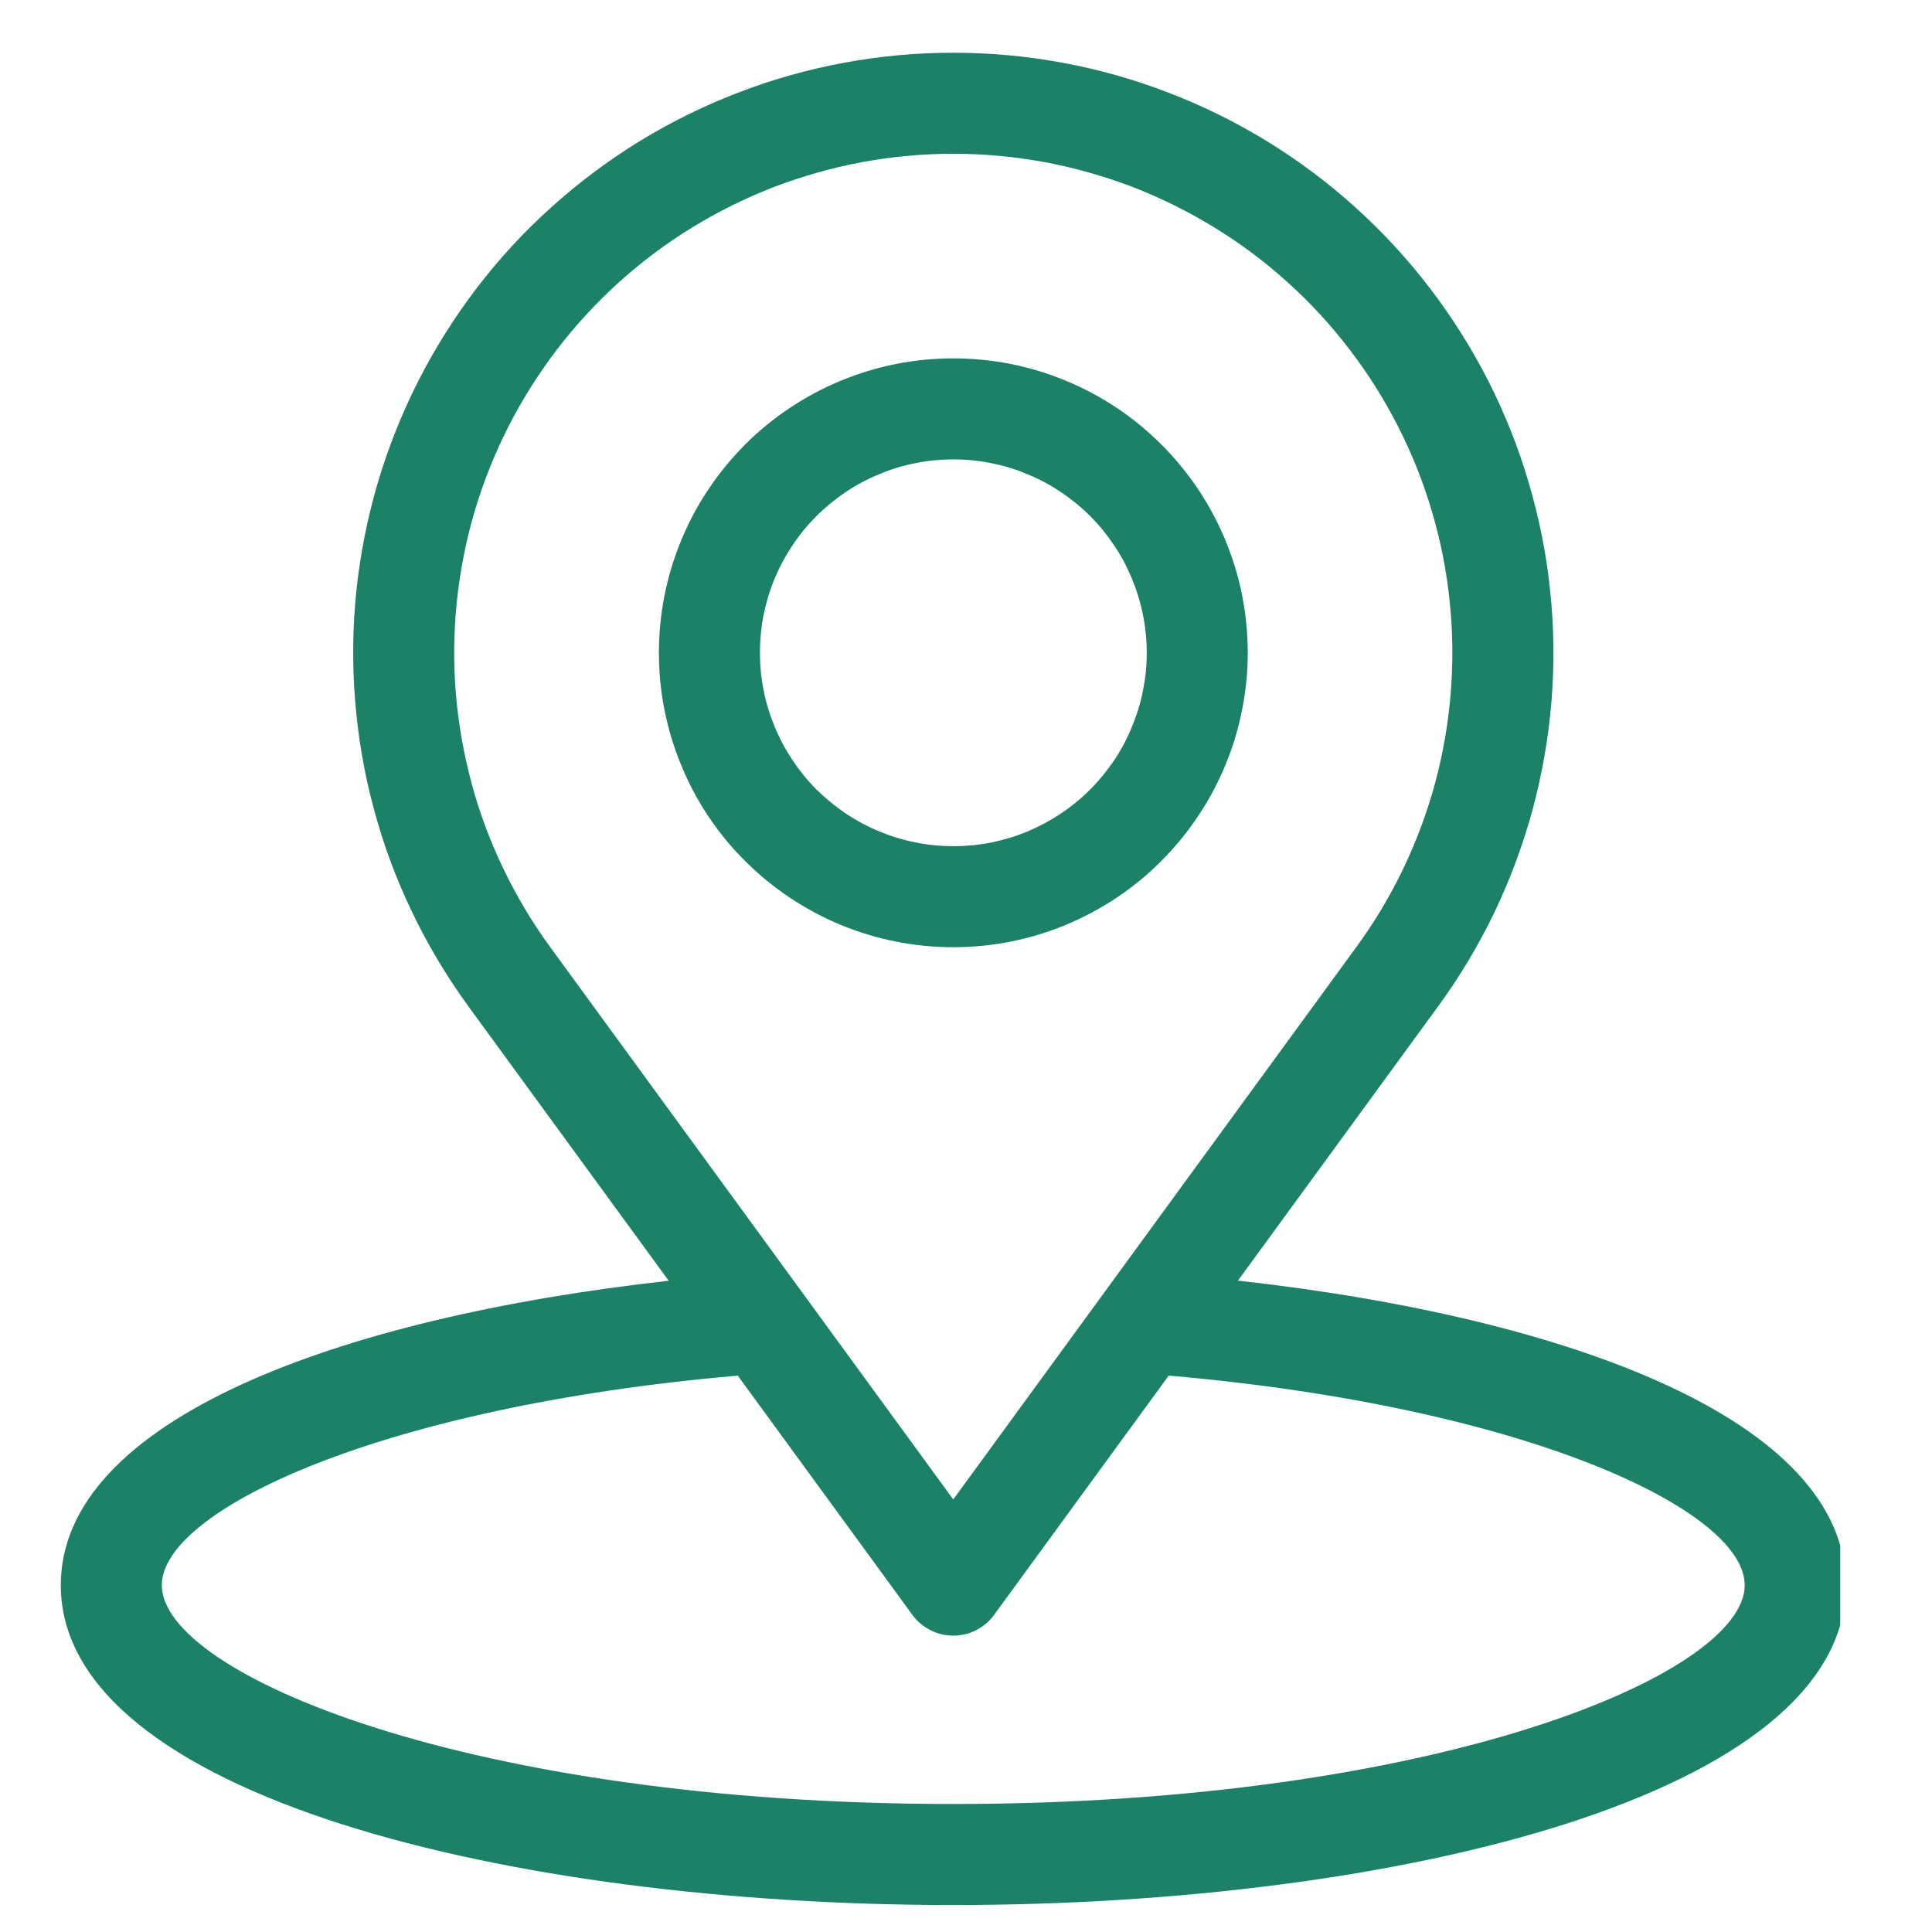 <?xml version="1.0" encoding="UTF-8"?> <svg xmlns="http://www.w3.org/2000/svg" xmlns:xlink="http://www.w3.org/1999/xlink" width="75" zoomAndPan="magnify" viewBox="0 0 56.25 56.25" height="75" preserveAspectRatio="xMidYMid meet" version="1.0"><defs><clipPath id="c6ae6a1b3d"><path d="M 1.77 1 L 53.578 1 L 53.578 55.512 L 1.77 55.512 Z M 1.77 1 " clip-rule="nonzero"></path></clipPath></defs><g clip-path="url(#c6ae6a1b3d)"><path fill="#1b8267" d="M 36.043 37.285 L 41.867 29.305 C 42.5 28.441 43.047 27.523 43.512 26.559 C 43.973 25.594 44.344 24.594 44.625 23.559 C 44.902 22.523 45.086 21.473 45.172 20.406 C 45.258 19.336 45.246 18.27 45.133 17.203 C 45.023 16.137 44.816 15.094 44.512 14.066 C 44.211 13.035 43.816 12.047 43.332 11.09 C 42.844 10.137 42.277 9.234 41.625 8.383 C 40.973 7.531 40.25 6.746 39.453 6.031 C 38.66 5.312 37.805 4.676 36.891 4.113 C 35.98 3.555 35.023 3.082 34.023 2.699 C 33.023 2.312 31.996 2.023 30.941 1.828 C 29.891 1.633 28.828 1.535 27.754 1.535 C 26.684 1.535 25.621 1.633 24.566 1.828 C 23.516 2.023 22.488 2.312 21.488 2.699 C 20.488 3.082 19.531 3.555 18.617 4.113 C 17.707 4.676 16.852 5.312 16.055 6.031 C 15.258 6.746 14.535 7.531 13.883 8.383 C 13.234 9.234 12.664 10.137 12.18 11.09 C 11.695 12.047 11.301 13.035 10.996 14.066 C 10.695 15.094 10.488 16.137 10.375 17.203 C 10.266 18.27 10.254 19.336 10.34 20.406 C 10.426 21.473 10.605 22.523 10.887 23.559 C 11.164 24.594 11.535 25.594 12 26.559 C 12.461 27.523 13.012 28.441 13.641 29.305 L 19.469 37.289 C 9.789 38.367 1.77 41.363 1.77 46.152 C 1.77 52.266 14.84 55.465 27.754 55.465 C 40.668 55.465 53.742 52.266 53.742 46.152 C 53.742 41.363 45.723 38.363 36.043 37.285 Z M 16.016 27.57 C 15.492 26.852 15.039 26.09 14.652 25.285 C 14.266 24.484 13.957 23.652 13.727 22.793 C 13.496 21.93 13.344 21.059 13.27 20.168 C 13.199 19.281 13.211 18.395 13.301 17.508 C 13.395 16.621 13.566 15.75 13.816 14.895 C 14.07 14.043 14.398 13.219 14.801 12.422 C 15.207 11.629 15.68 10.879 16.219 10.172 C 16.762 9.465 17.363 8.812 18.023 8.215 C 18.688 7.617 19.398 7.086 20.156 6.621 C 20.914 6.156 21.711 5.762 22.543 5.441 C 23.375 5.125 24.23 4.883 25.105 4.719 C 25.98 4.559 26.863 4.477 27.754 4.477 C 28.645 4.477 29.531 4.559 30.406 4.719 C 31.281 4.883 32.137 5.125 32.969 5.441 C 33.797 5.762 34.594 6.156 35.352 6.621 C 36.113 7.086 36.824 7.617 37.484 8.215 C 38.148 8.812 38.75 9.465 39.289 10.172 C 39.832 10.879 40.305 11.629 40.707 12.422 C 41.113 13.219 41.441 14.043 41.691 14.895 C 41.945 15.75 42.117 16.621 42.207 17.508 C 42.301 18.395 42.309 19.281 42.238 20.168 C 42.168 21.059 42.016 21.93 41.785 22.793 C 41.551 23.652 41.242 24.484 40.859 25.285 C 40.473 26.09 40.016 26.852 39.492 27.57 L 27.754 43.656 Z M 27.754 52.523 C 13.688 52.523 4.711 48.75 4.711 46.152 C 4.711 43.965 11.086 40.953 21.48 40.051 L 26.566 47.02 C 26.703 47.207 26.879 47.355 27.09 47.461 C 27.297 47.57 27.52 47.621 27.754 47.621 C 27.988 47.621 28.211 47.57 28.422 47.461 C 28.629 47.355 28.805 47.207 28.941 47.02 L 34.027 40.051 C 44.43 40.953 50.797 43.965 50.797 46.152 C 50.797 48.75 41.82 52.523 27.754 52.523 Z M 27.754 52.523 " fill-opacity="1" fill-rule="nonzero"></path></g><path fill="#1b8267" d="M 36.328 19.008 C 36.328 18.445 36.273 17.887 36.164 17.332 C 36.055 16.781 35.891 16.246 35.676 15.727 C 35.461 15.207 35.195 14.711 34.883 14.242 C 34.57 13.777 34.215 13.344 33.816 12.945 C 33.418 12.547 32.988 12.191 32.52 11.879 C 32.051 11.566 31.555 11.301 31.035 11.086 C 30.516 10.871 29.98 10.707 29.43 10.598 C 28.875 10.488 28.32 10.434 27.754 10.434 C 27.191 10.434 26.637 10.488 26.082 10.598 C 25.531 10.707 24.996 10.871 24.477 11.086 C 23.953 11.301 23.461 11.566 22.992 11.879 C 22.523 12.191 22.09 12.547 21.691 12.945 C 21.297 13.344 20.941 13.773 20.629 14.242 C 20.312 14.711 20.051 15.207 19.836 15.727 C 19.621 16.246 19.457 16.781 19.348 17.332 C 19.238 17.887 19.184 18.441 19.184 19.008 C 19.184 19.57 19.238 20.125 19.348 20.68 C 19.457 21.23 19.621 21.766 19.836 22.285 C 20.051 22.809 20.312 23.301 20.625 23.77 C 20.941 24.238 21.293 24.672 21.691 25.066 C 22.09 25.465 22.523 25.82 22.992 26.133 C 23.461 26.445 23.953 26.711 24.473 26.926 C 24.996 27.141 25.531 27.305 26.082 27.414 C 26.633 27.523 27.191 27.578 27.754 27.578 C 28.316 27.578 28.875 27.523 29.426 27.414 C 29.98 27.305 30.516 27.141 31.035 26.926 C 31.555 26.707 32.047 26.445 32.516 26.133 C 32.984 25.82 33.418 25.465 33.812 25.066 C 34.211 24.668 34.566 24.234 34.879 23.766 C 35.191 23.301 35.457 22.805 35.672 22.285 C 35.891 21.766 36.051 21.23 36.16 20.68 C 36.273 20.125 36.328 19.57 36.328 19.008 Z M 22.125 19.008 C 22.125 18.637 22.16 18.27 22.23 17.906 C 22.305 17.547 22.41 17.191 22.551 16.852 C 22.695 16.508 22.867 16.184 23.074 15.879 C 23.277 15.57 23.512 15.285 23.773 15.023 C 24.035 14.762 24.32 14.531 24.625 14.324 C 24.934 14.117 25.258 13.945 25.602 13.805 C 25.941 13.66 26.293 13.555 26.656 13.484 C 27.02 13.41 27.387 13.375 27.754 13.375 C 28.125 13.375 28.492 13.41 28.855 13.484 C 29.215 13.555 29.57 13.66 29.91 13.805 C 30.25 13.945 30.578 14.117 30.883 14.324 C 31.191 14.531 31.477 14.762 31.738 15.023 C 32 15.285 32.23 15.57 32.438 15.879 C 32.645 16.184 32.816 16.508 32.957 16.852 C 33.098 17.191 33.207 17.547 33.277 17.906 C 33.352 18.27 33.387 18.637 33.387 19.008 C 33.387 19.375 33.352 19.742 33.277 20.105 C 33.207 20.469 33.098 20.82 32.957 21.16 C 32.816 21.504 32.645 21.828 32.438 22.137 C 32.23 22.441 32 22.727 31.738 22.988 C 31.477 23.25 31.191 23.484 30.883 23.688 C 30.574 23.895 30.25 24.066 29.91 24.211 C 29.57 24.352 29.215 24.457 28.855 24.531 C 28.492 24.602 28.125 24.637 27.754 24.637 C 27.387 24.637 27.02 24.602 26.656 24.527 C 26.293 24.457 25.941 24.348 25.602 24.207 C 25.258 24.066 24.934 23.891 24.629 23.688 C 24.32 23.48 24.035 23.246 23.773 22.988 C 23.512 22.727 23.281 22.441 23.074 22.133 C 22.871 21.828 22.695 21.5 22.555 21.16 C 22.414 20.82 22.305 20.469 22.234 20.105 C 22.16 19.742 22.125 19.375 22.125 19.008 Z M 22.125 19.008 " fill-opacity="1" fill-rule="nonzero"></path></svg> 